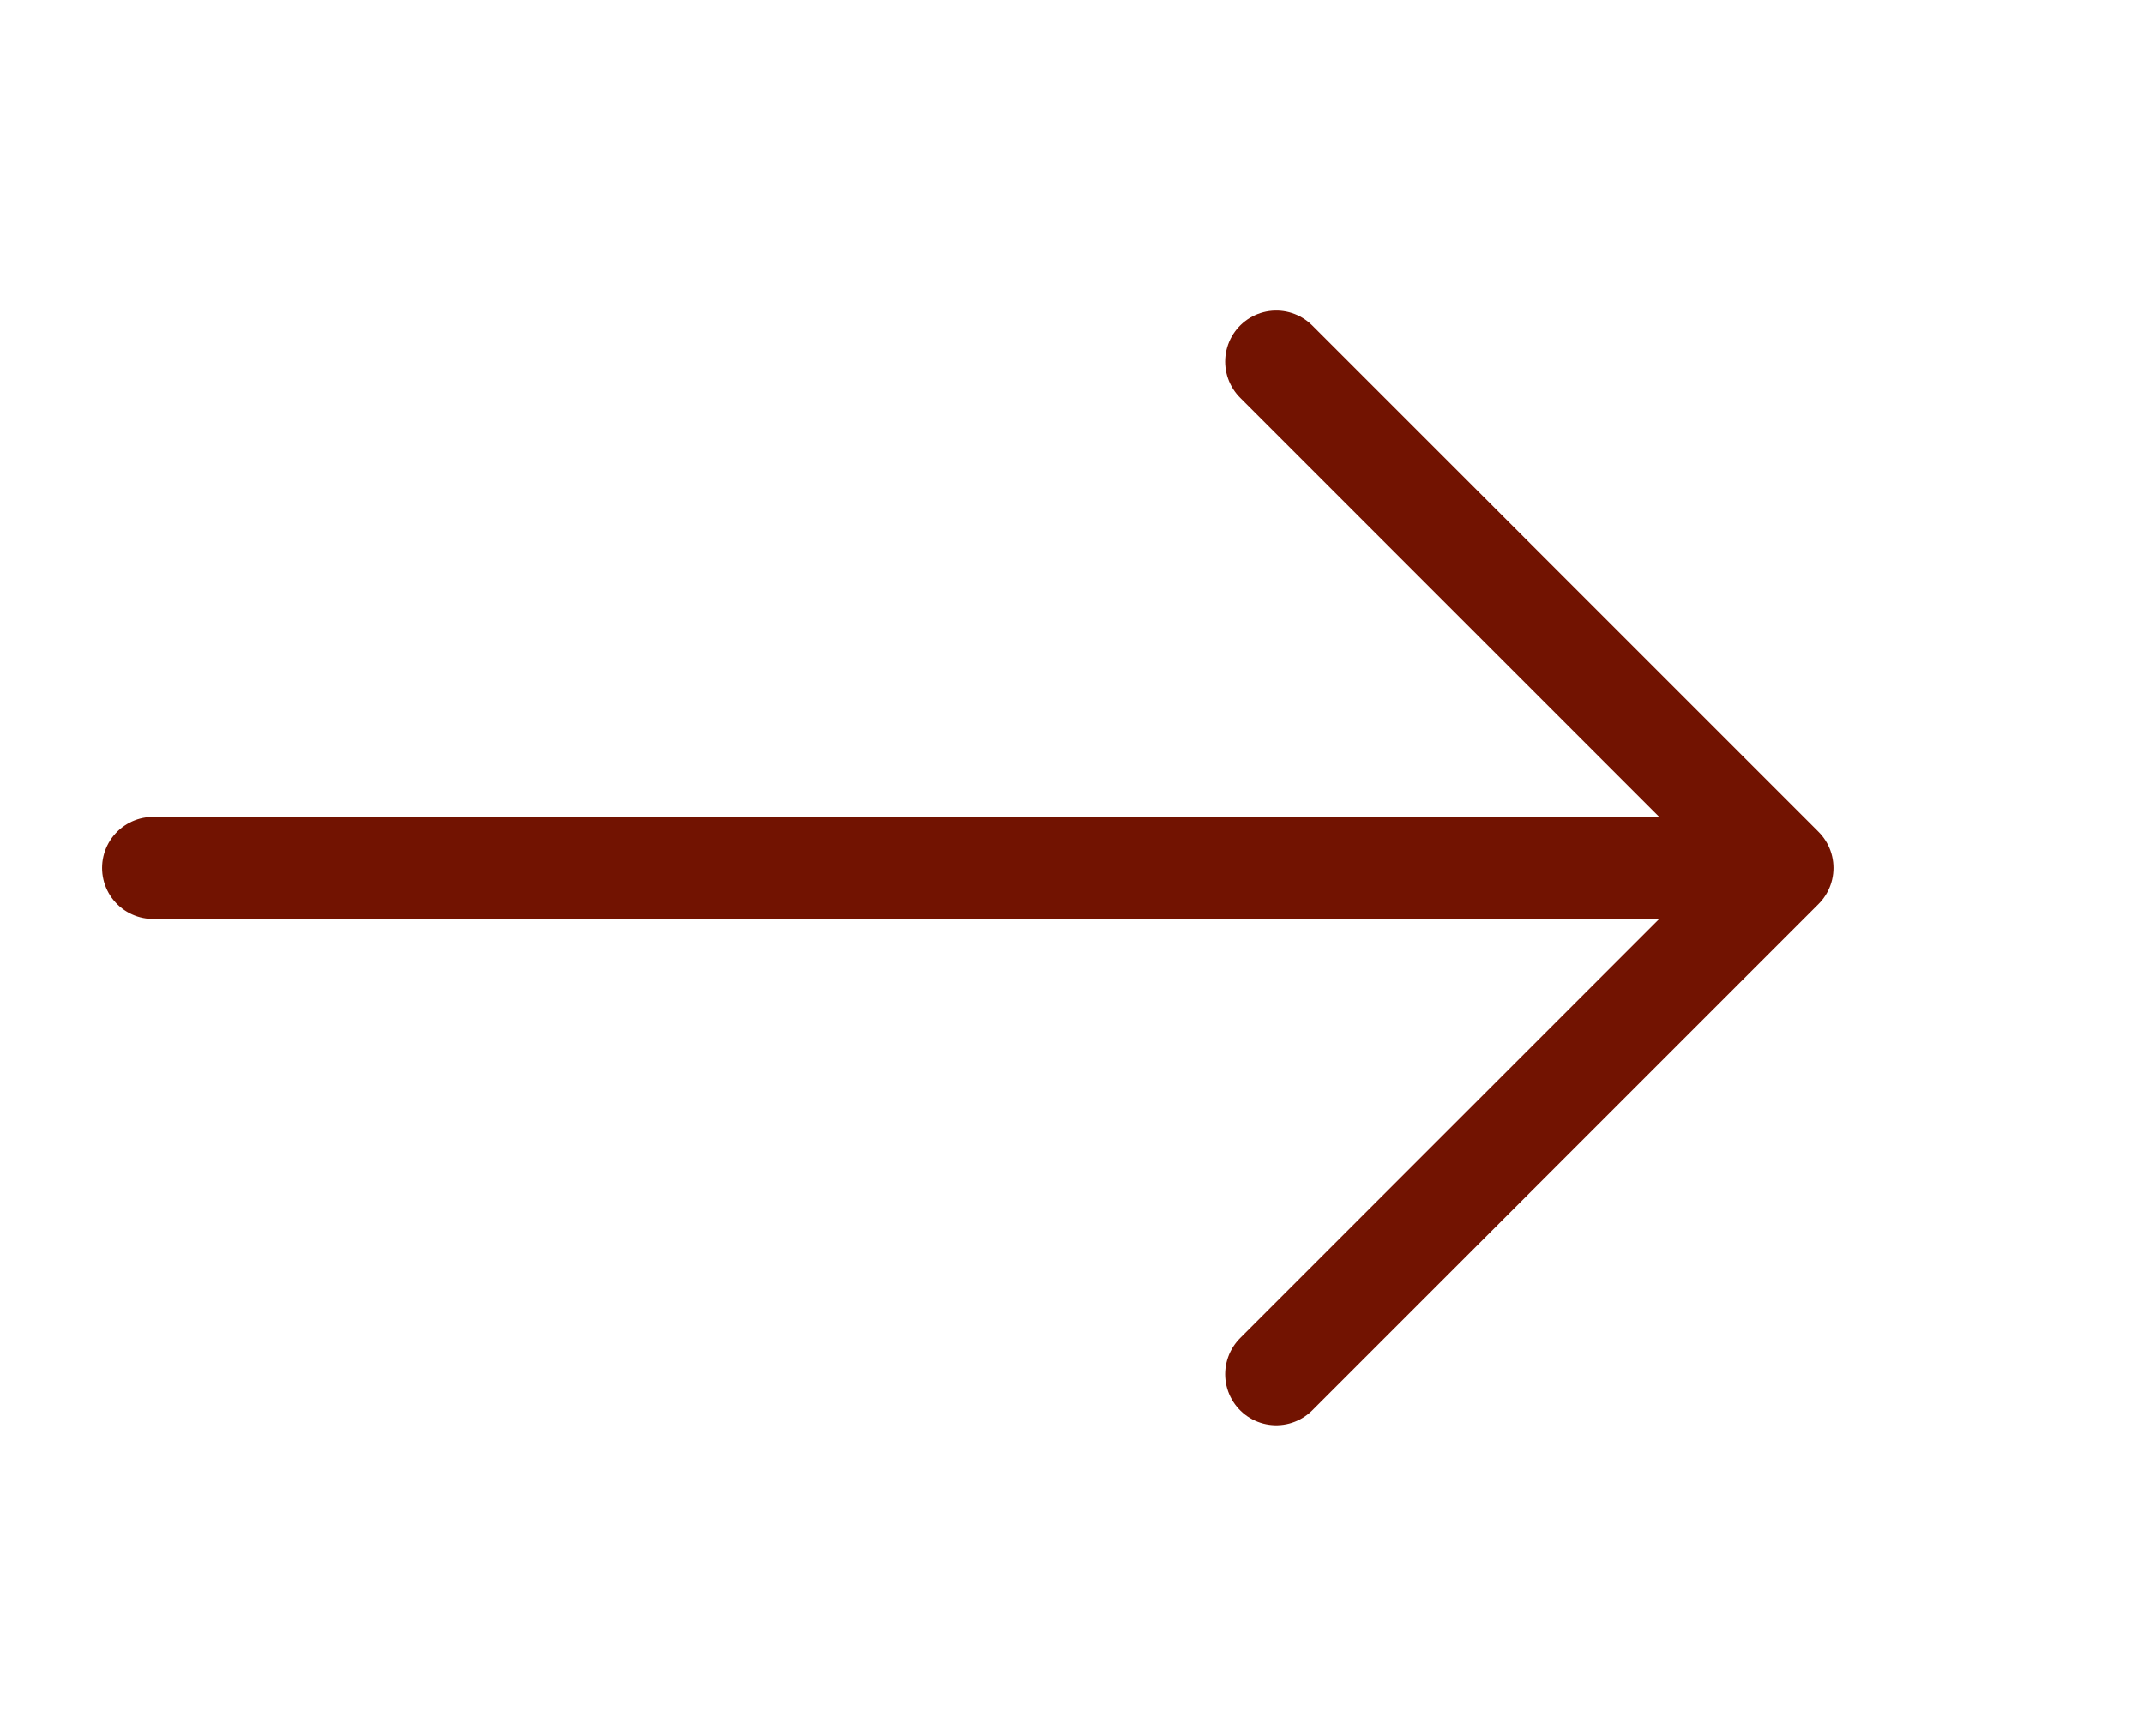 <svg width="42" height="34" viewBox="0 0 42 34" fill="none" xmlns="http://www.w3.org/2000/svg">
<path d="M3 17L34 17" stroke="#721301" stroke-width="2" stroke-linecap="round" stroke-linejoin="round"/>
<path d="M25 7.083L34.917 17L25 26.917" stroke="#721301" stroke-width="2" stroke-linecap="round" stroke-linejoin="round"/>
</svg>

